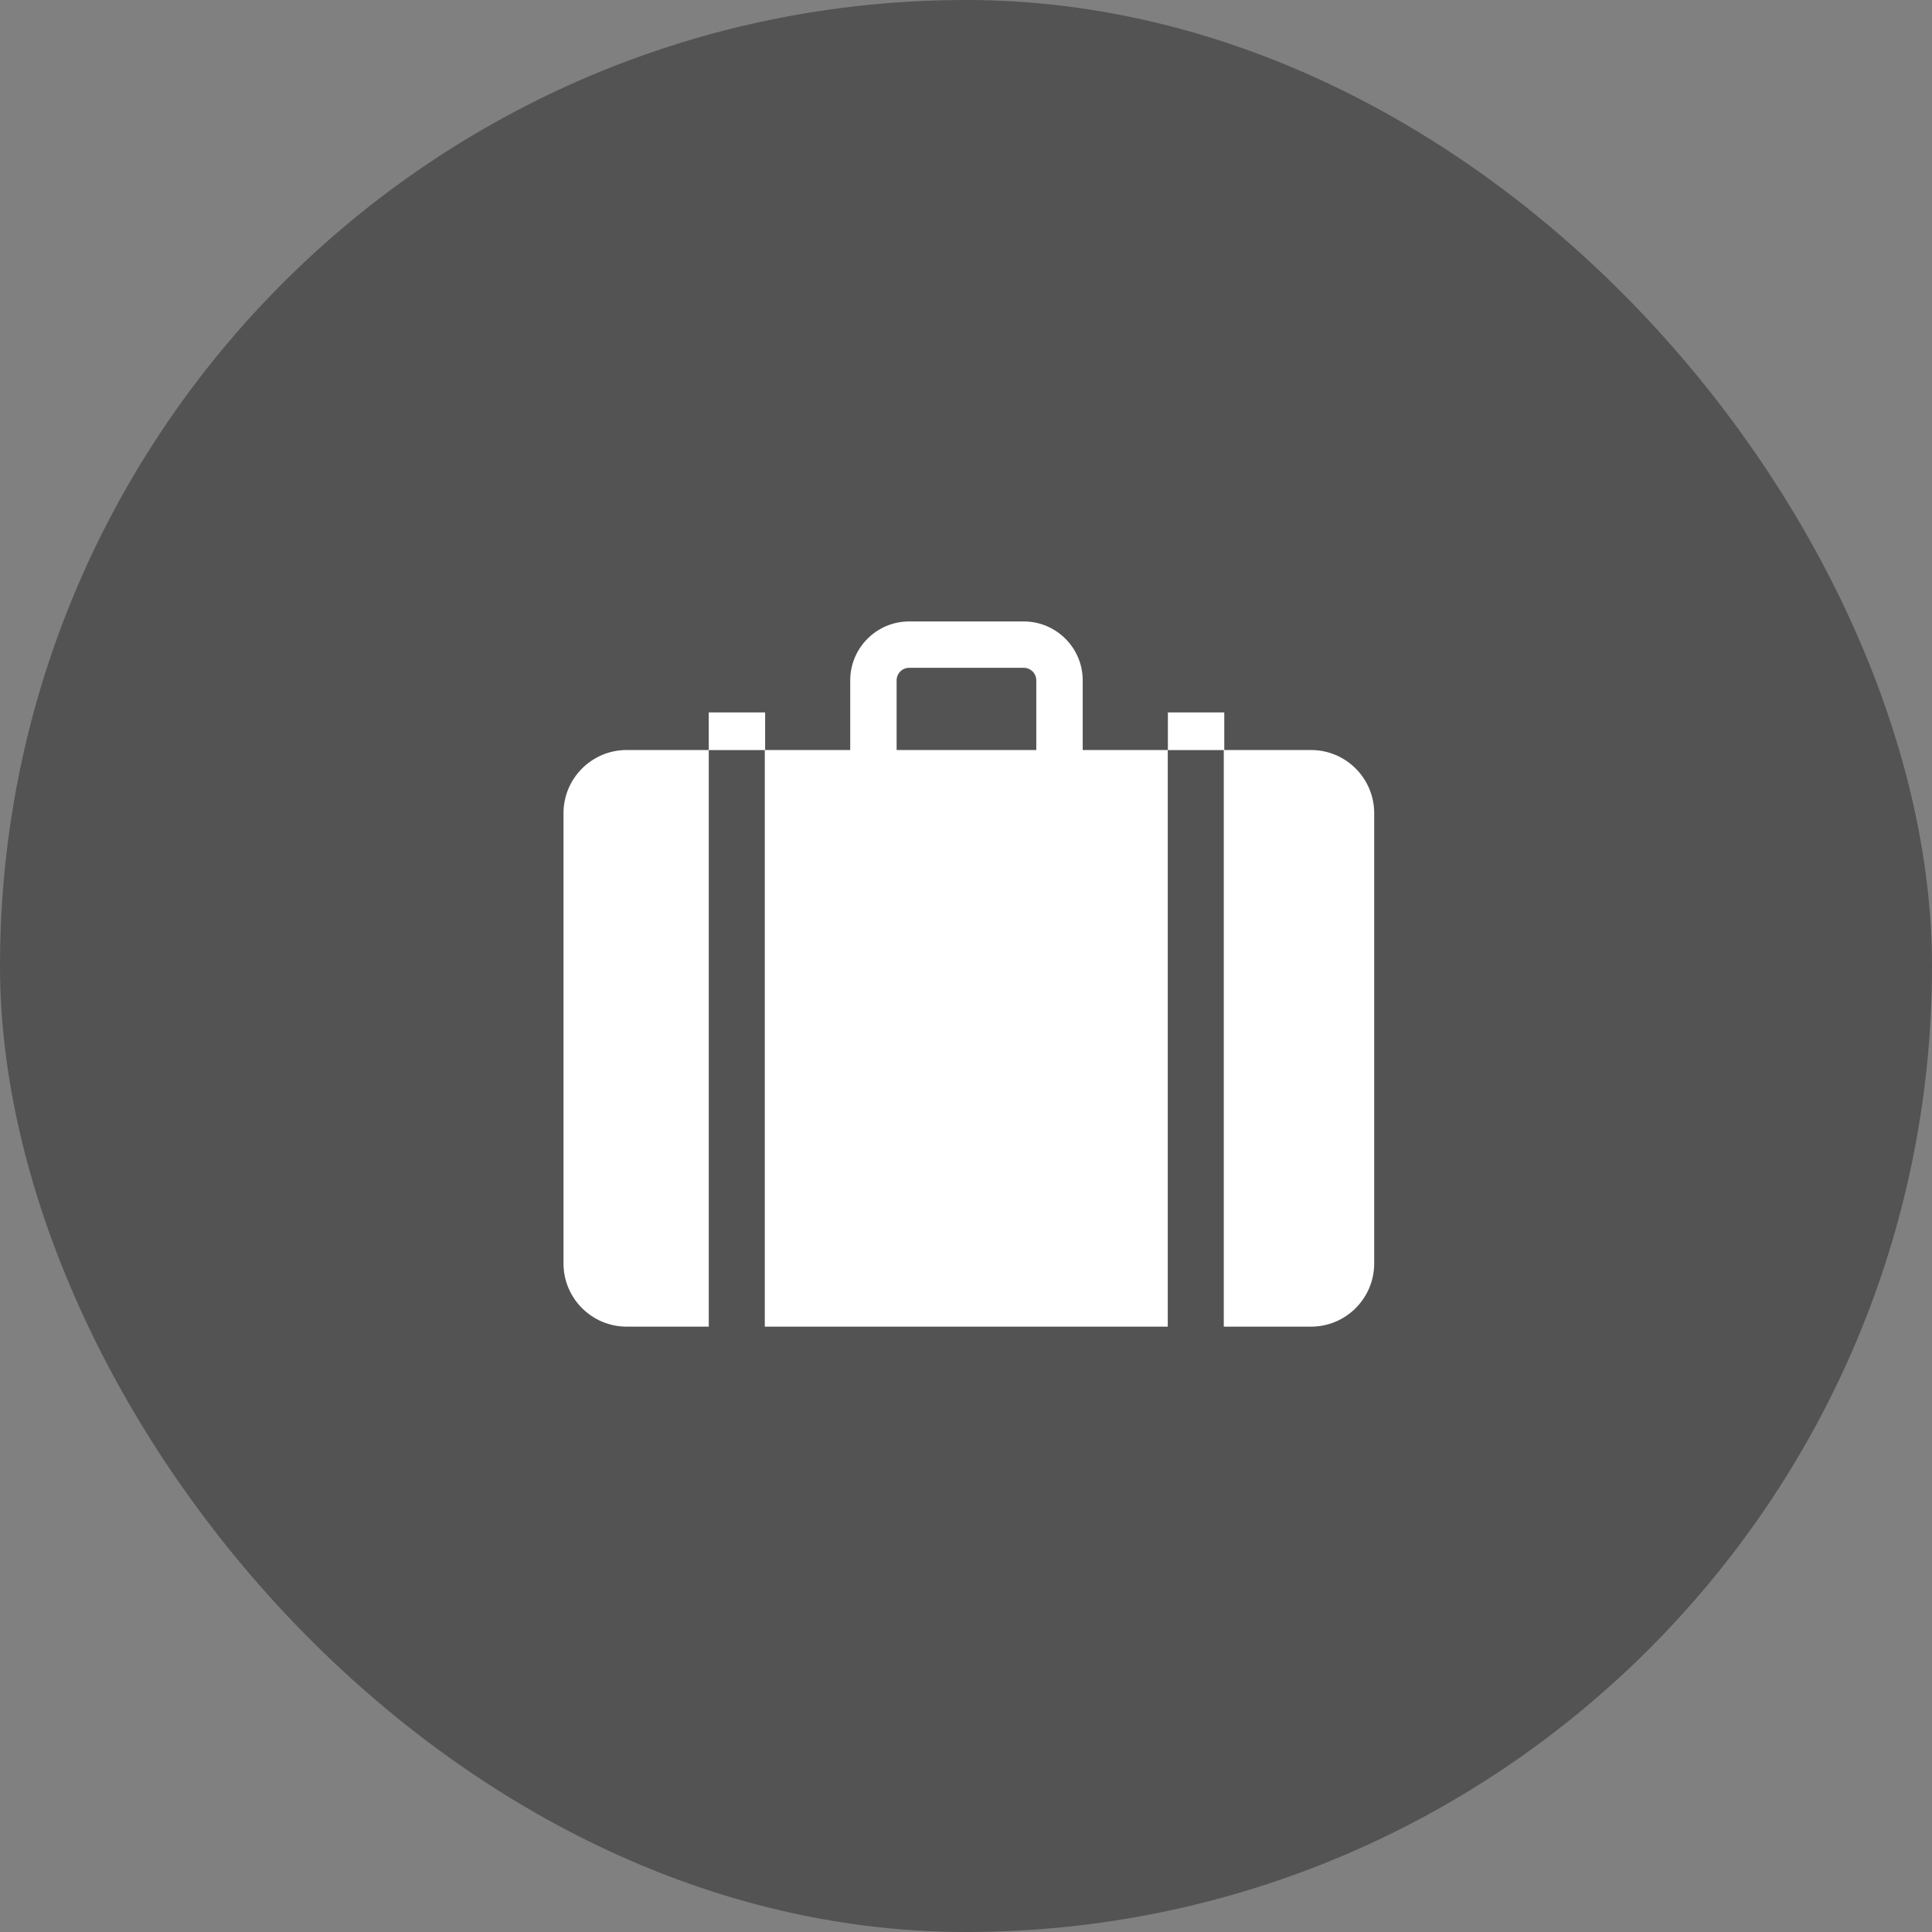<?xml version="1.0" encoding="UTF-8"?>
<svg width="120px" height="120px" viewBox="0 0 120 120" version="1.1" xmlns="http://www.w3.org/2000/svg" xmlns:xlink="http://www.w3.org/1999/xlink">
    <rect x="0" y="0" width="120" height="120" fill="#808080" stroke="none"/>
    <title>shoes-19</title>
    <g id="shoes-19" stroke="none" stroke-width="1" fill="none" fill-rule="evenodd">
        <rect id="Rectangle备份" fill-opacity="0.35" fill="#000000" x="0" y="0" width="120" height="120" rx="60"></rect>
        <g id="noun_Luggage_28439备份" transform="translate(35, 38)" fill="#FFFFFF" fill-rule="nonzero">
            <path d="M46.43,8.585 L41.042,8.585 L41.042,6.25 L37.539,6.25 L37.539,8.585 L32.249,8.585 L32.249,4.258 C32.249,2.24 30.605,0.599 28.586,0.599 L21.47,0.599 C19.451,0.599 17.809,2.24 17.809,4.258 L17.809,8.585 L12.524,8.585 L12.524,6.25 L9.021,6.25 L9.021,8.585 L3.925,8.585 C1.757,8.585 0,10.343 0,12.51 L0,40.474 C0,42.642 1.757,44.4 3.925,44.4 L9.023,44.4 L9.023,8.589 L12.503,8.589 L12.503,44.4 L37.531,44.4 L37.531,8.589 L41.011,8.589 L41.011,44.4 L46.429,44.4 C48.596,44.4 50.354,42.641 50.354,40.474 L50.354,12.51 C50.354,10.343 48.597,8.585 46.43,8.585 Z M29.366,8.585 L20.69,8.585 L20.69,4.258 C20.69,3.829 21.04,3.479 21.47,3.479 L28.586,3.479 C29.017,3.479 29.366,3.829 29.366,4.258 L29.366,8.585 L29.366,8.585 Z" id="形状"></path>
        </g>
    </g>
</svg>